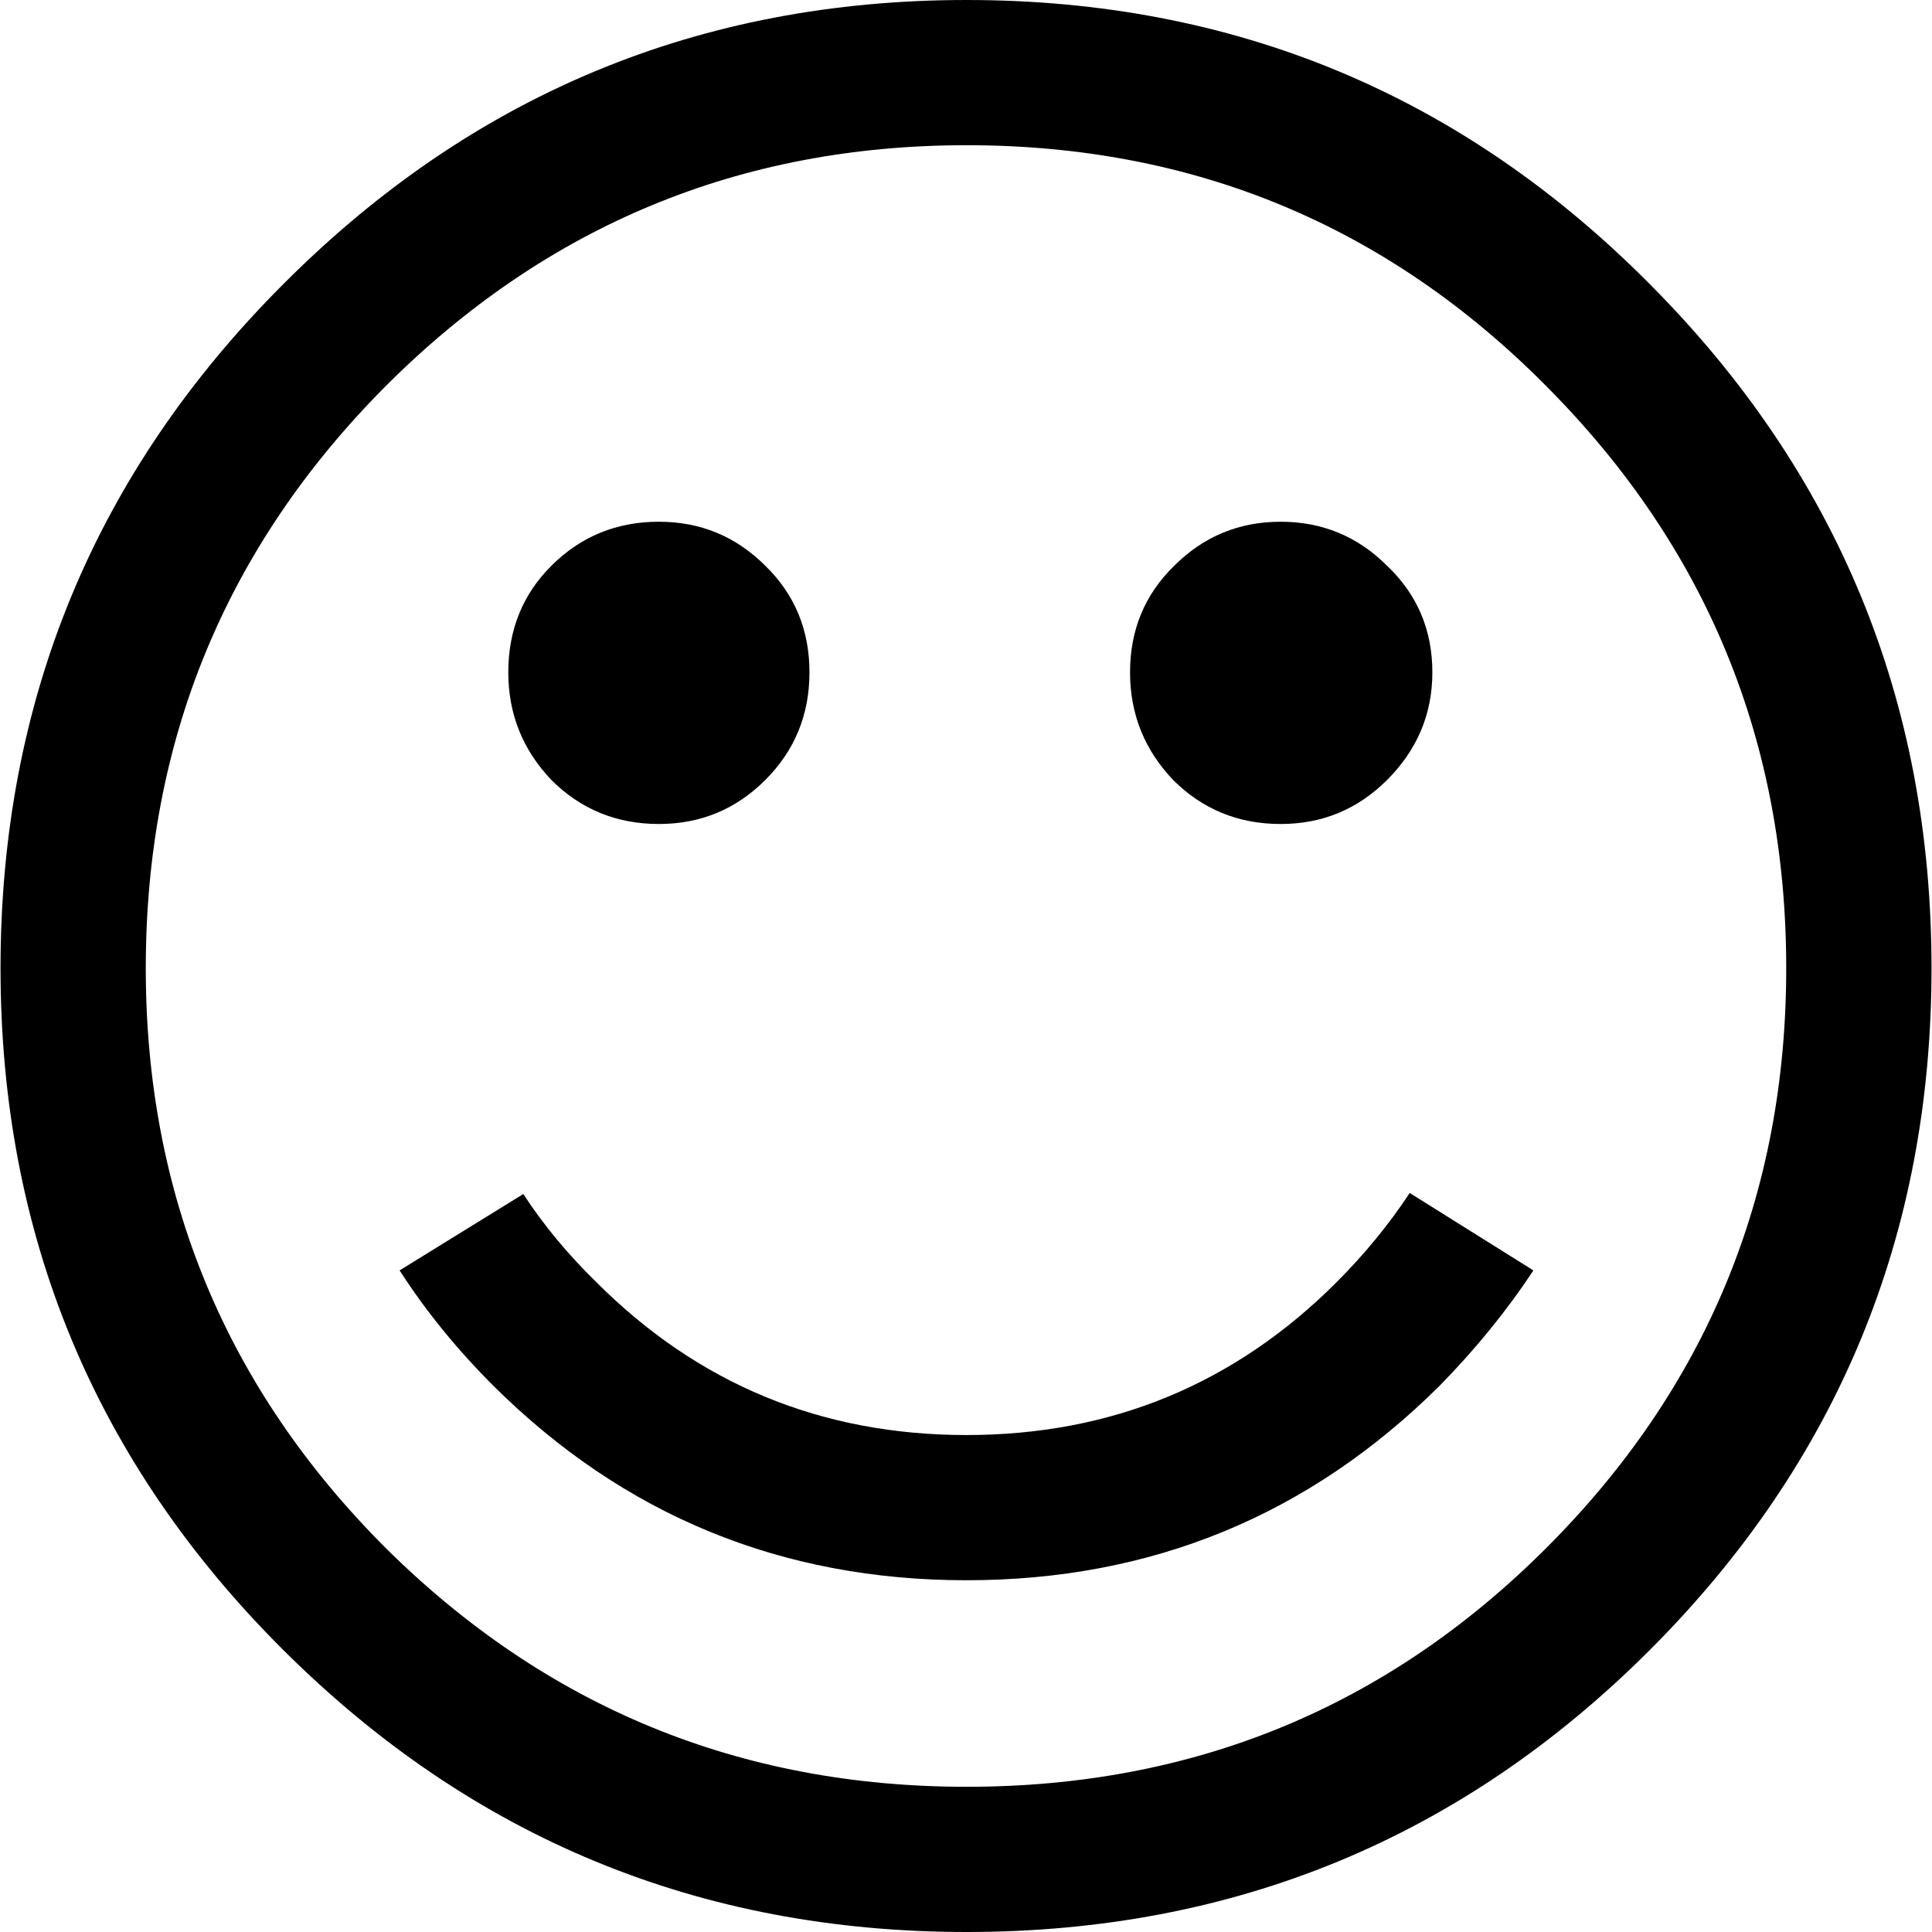 <svg xmlns="http://www.w3.org/2000/svg" height="44" width="44"><g style="line-height:0%"><path style="line-height:1.25" d="M11.576 15.312q0-1.446.98-2.426 1.004-1.004 2.45-1.004 1.42 0 2.425 1.004 1.004.98 1.004 2.426 0 1.445-1.004 2.45-1.004 1.004-2.425 1.004-1.446 0-2.45-1.004-.98-1.03-.98-2.45zm14.16 0q0-1.446 1.005-2.426 1.004-1.004 2.425-1.004 1.42 0 2.425 1.004 1.03.98 1.03 2.426 0 1.42-1.03 2.45-1.004 1.004-2.425 1.004-1.446 0-2.45-1.004-.98-1.03-.98-2.45zM.012 22.049q0-9.138 6.443-15.581Q12.9 0 22.012 0 31.15 0 37.57 6.468q6.419 6.443 6.419 15.581 0 9.114-6.419 15.532Q31.15 44 22.012 44 12.9 44 6.455 37.581.012 31.163.012 22.05zm3.308 0q0 7.742 5.463 13.205 5.488 5.439 13.23 5.439 7.765 0 13.204-5.44 5.463-5.462 5.463-13.204 0-7.766-5.463-13.254-5.439-5.488-13.205-5.488-7.741 0-13.23 5.488Q3.32 14.283 3.32 22.05zM9.1 28.933l2.818-1.74q.686 1.054 1.666 2.01 3.478 3.479 8.427 3.479t8.428-3.48q.955-.955 1.666-2.033l2.817 1.764q-.906 1.372-2.131 2.622-4.459 4.434-10.78 4.434-6.32 0-10.78-4.434-1.249-1.25-2.13-2.622z" font-size="40" aria-label="☺" font-weight="400" font-family="sans-serif" letter-spacing="0" word-spacing="0"/></g></svg>